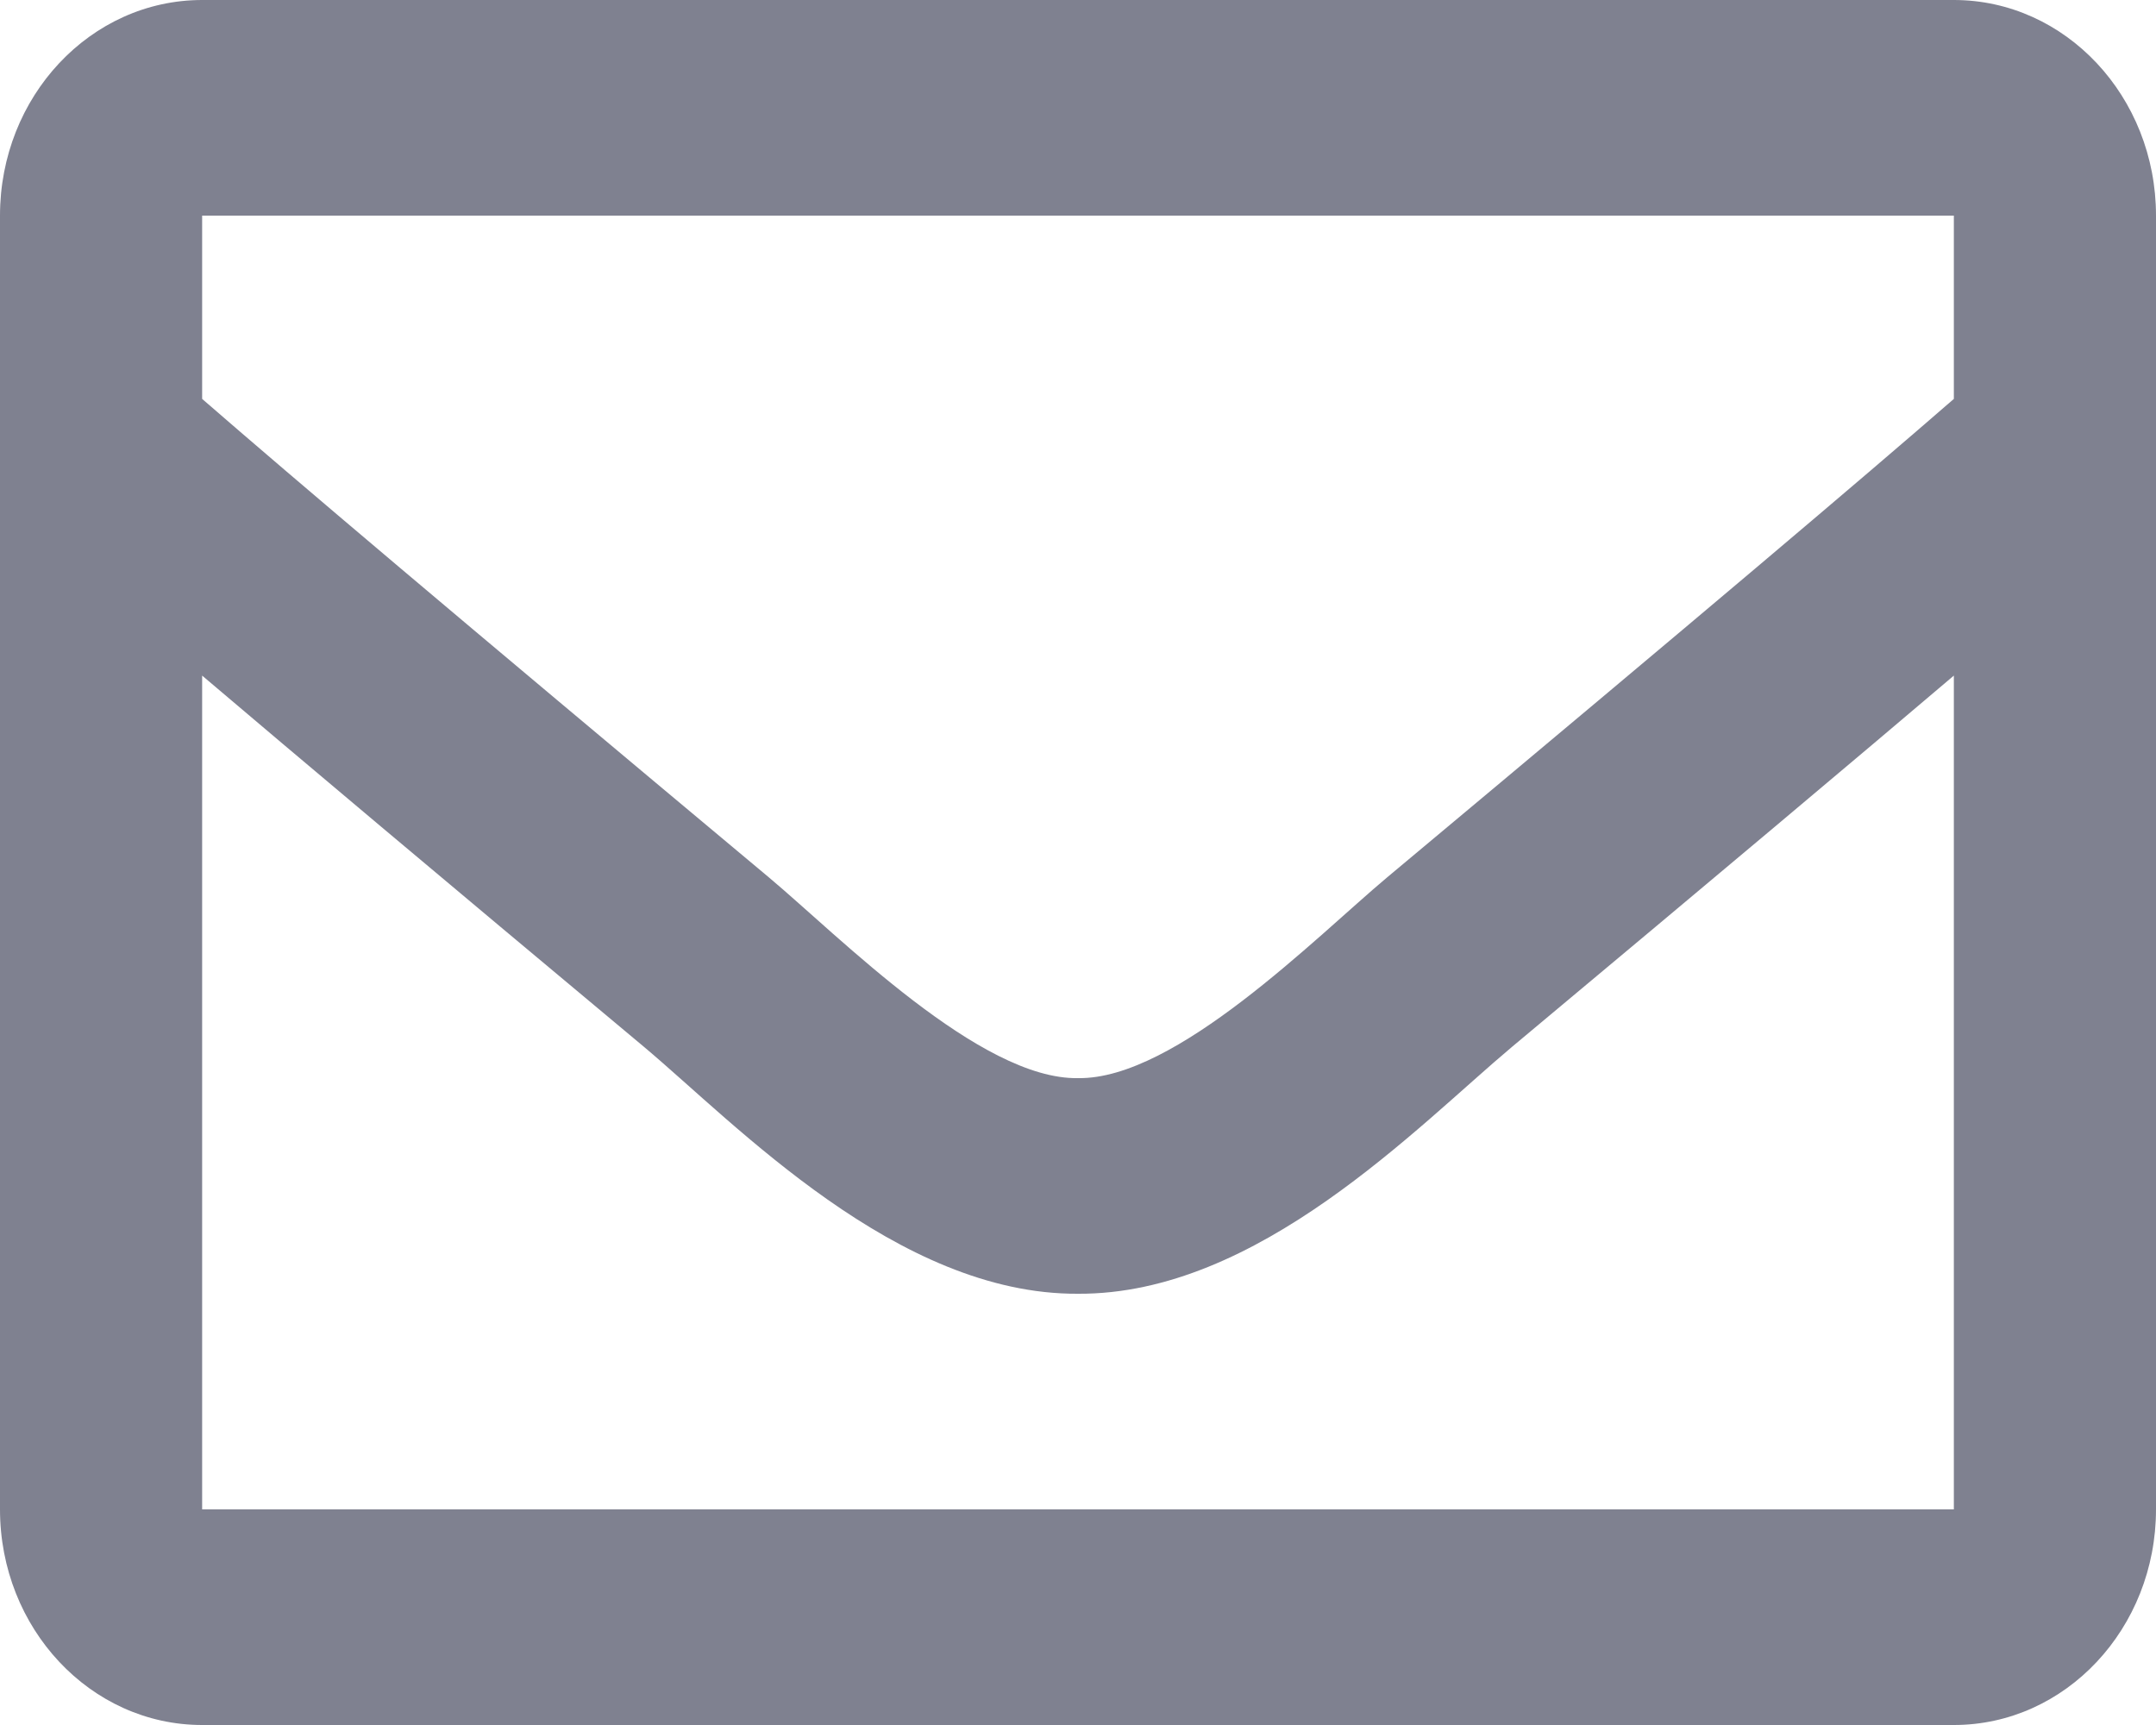 <svg xmlns="http://www.w3.org/2000/svg" width="25" height="20" viewBox="0 0 25 20">
    <path fill="#7F8190" d="M22.656 20C23.951 20 25 18.88 25 17.5v-15C25 1.12 23.95 0 22.656 0H2.344C1.049 0 0 1.12 0 2.5v15C0 18.88 1.05 20 2.344 20h20.312zM12.5 12.5c-1.133.02-2.763-1.639-3.585-2.328-3.73-3.117-5.476-4.596-6.571-5.547V2.5h20.312v2.125c-1.095.951-2.84 2.43-6.571 5.547-.823.69-2.452 2.347-3.585 2.328zm10.156 5H2.344V7.833c1.119.95 2.705 2.285 5.124 4.305 1.067.896 2.936 2.874 5.032 2.862 2.086.012 3.931-1.938 5.032-2.862 2.418-2.02 4.005-3.354 5.124-4.305V17.5z"/>
</svg>
